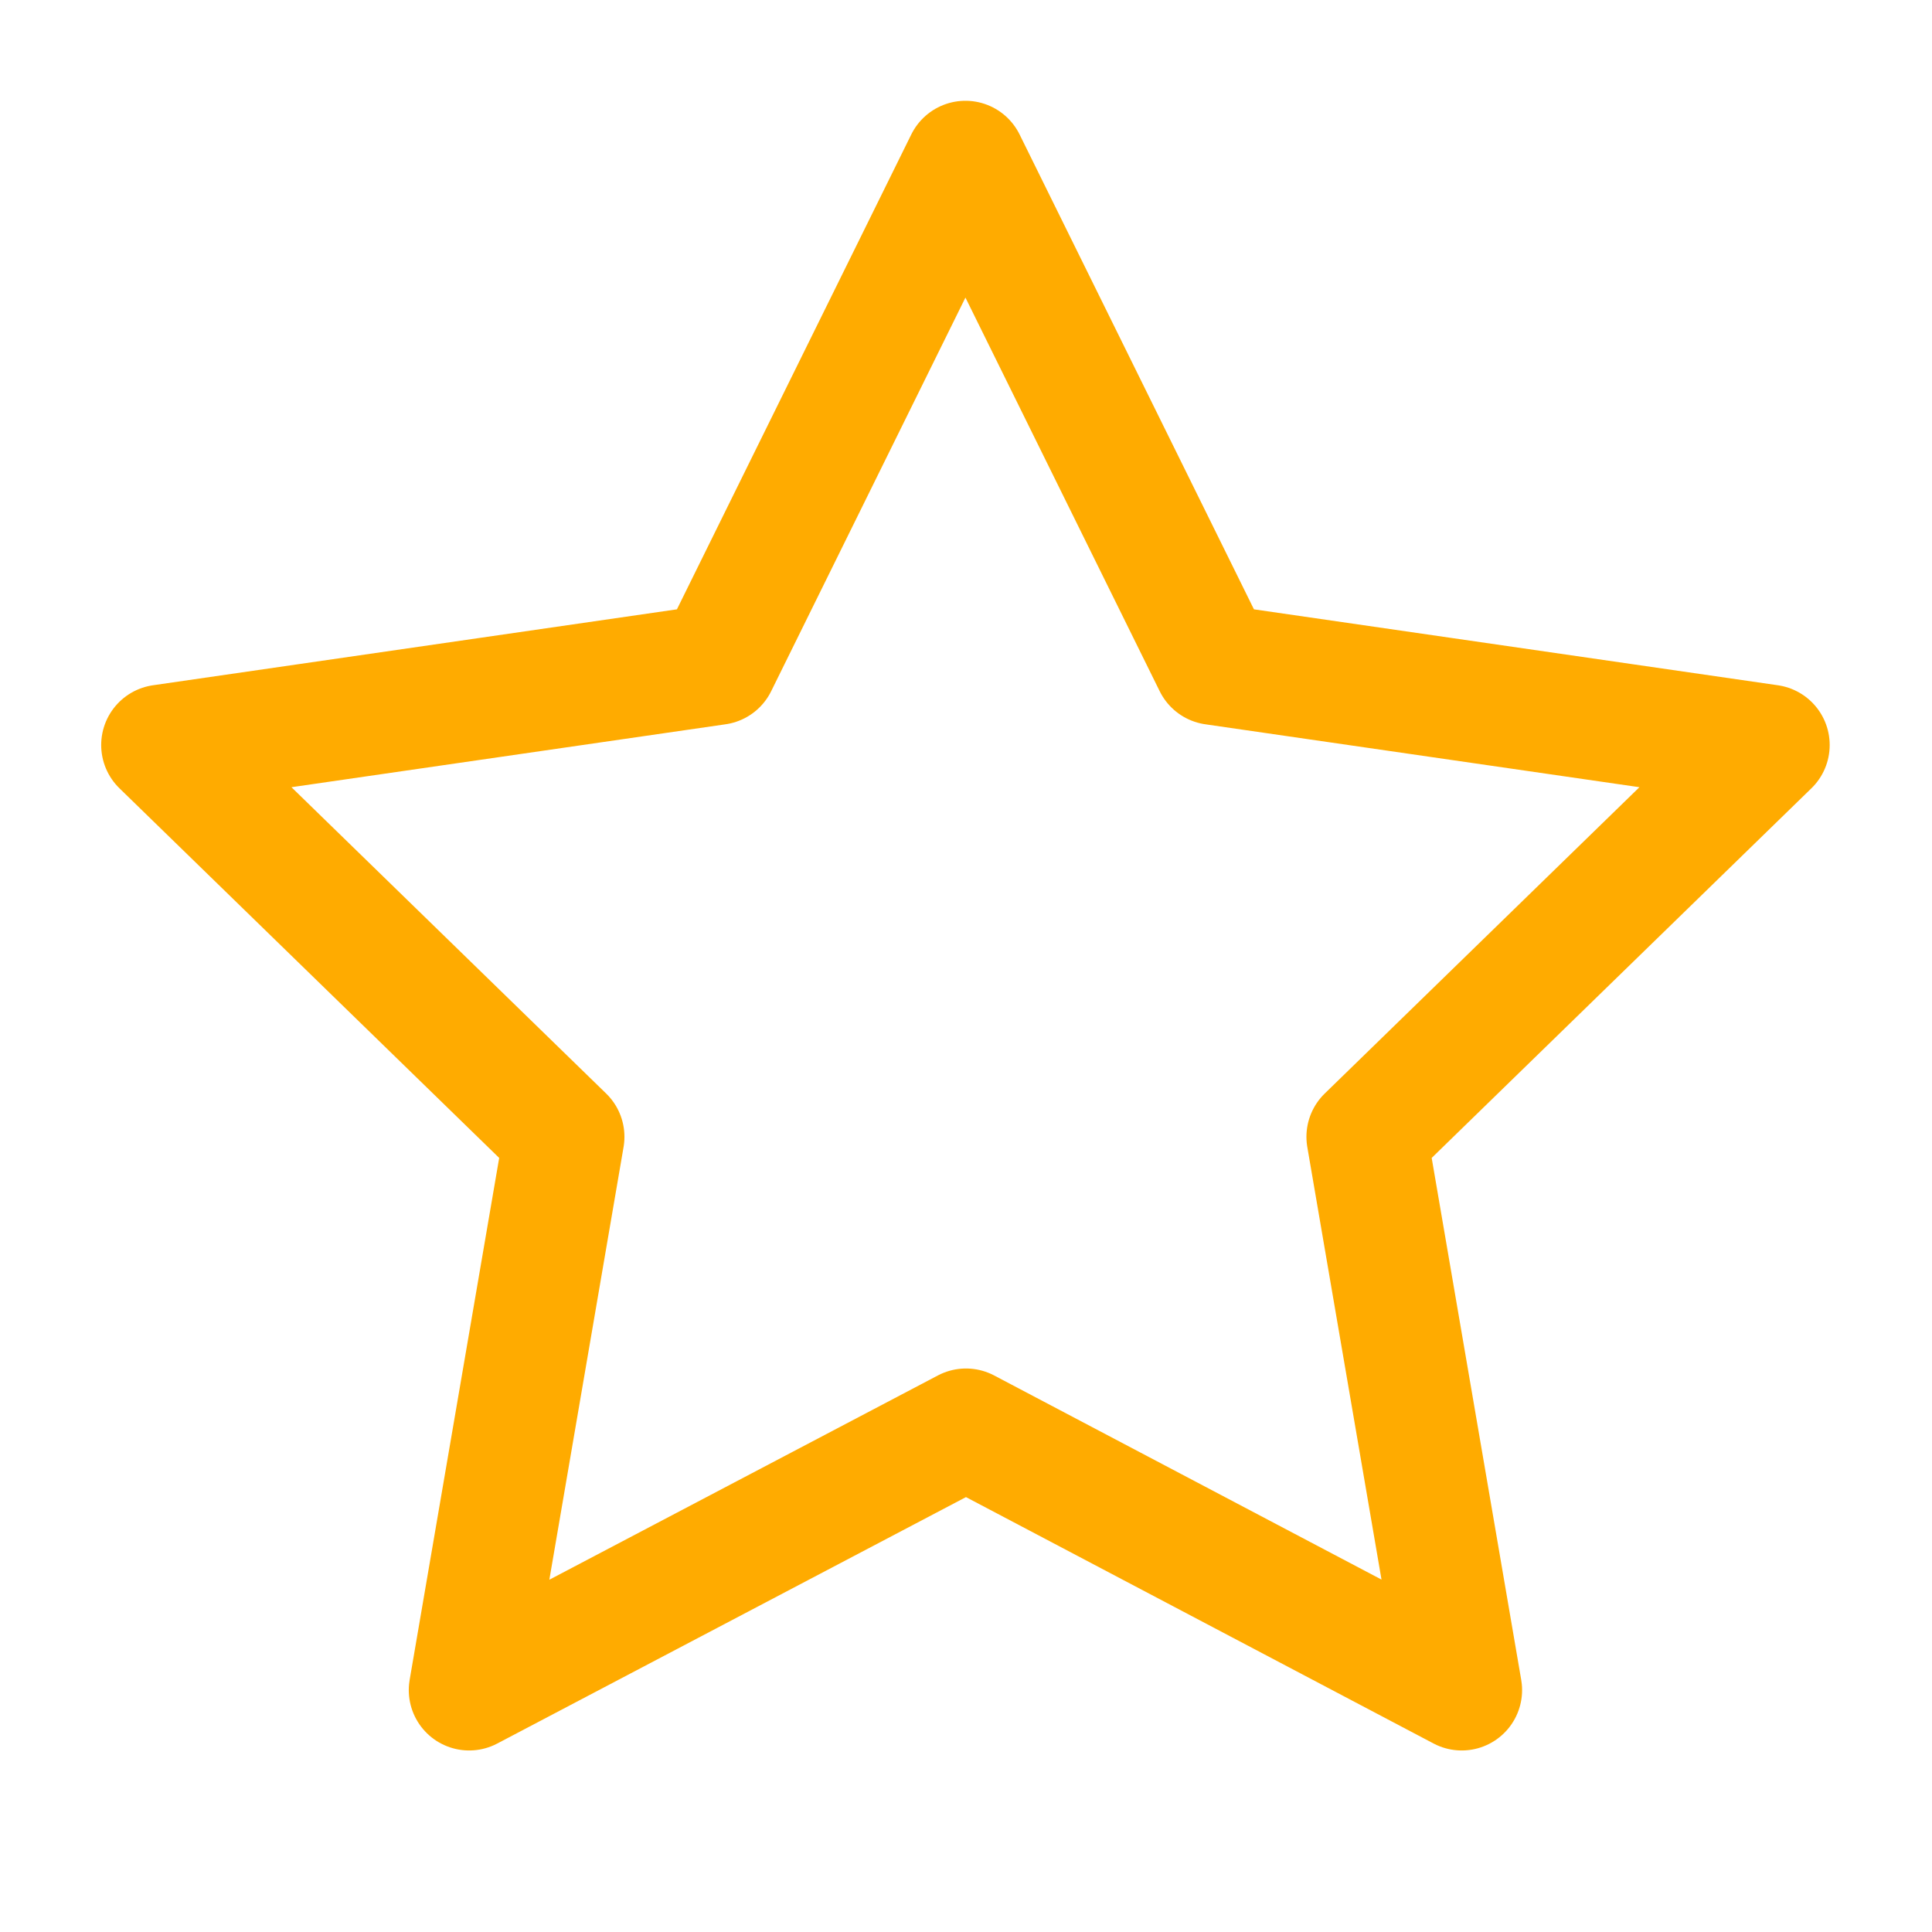<?xml version="1.0" encoding="UTF-8" standalone="no"?>
<svg
    width="24"
    height="24"
    viewBox="0 0 24 24"
    fill="none"
    stroke="currentColor"
    stroke-width="1.5"
    stroke-linecap="round"
    stroke-linejoin="round"
    class="icon icon-tabler icons-tabler-outline icon-tabler-star"
    version="1.1"
    id="svg2"
    sodipodi:docname="star-empty.svg"
    inkscape:version="1.4.1 (1:1.4.1+202503302257+93de688d07)"
    xmlns:inkscape="http://www.inkscape.org/namespaces/inkscape"
    xmlns:sodipodi="http://sodipodi.sourceforge.net/DTD/sodipodi-0.dtd"
    xmlns="http://www.w3.org/2000/svg"
    xmlns:svg="http://www.w3.org/2000/svg">
    <defs
        id="defs2"/>
    <sodipodi:namedview
        id="namedview2"
        pagecolor="#ffffff"
        bordercolor="#000000"
        borderopacity="0.25"
        inkscape:showpageshadow="2"
        inkscape:pageopacity="0.0"
        inkscape:pagecheckerboard="0"
        inkscape:deskcolor="#d1d1d1"
        inkscape:zoom="33.125"
        inkscape:cx="12"
        inkscape:cy="12"
        inkscape:window-width="1920"
        inkscape:window-height="1008"
        inkscape:window-x="0"
        inkscape:window-y="35"
        inkscape:window-maximized="1"
        inkscape:current-layer="svg2"/>
    <path
        stroke="none"
        d="M0 0h24v24H0z"
        fill="none"
        id="path1"/>
    <path
        d="M12 17.75l-6.172 3.245l1.179 -6.873l-5 -4.867l6.9 -1l3.086 -6.253l3.086 6.253l6.9 1l-5 4.867l1.179 6.873z"
        id="path2"
        style="stroke:#ffab00;stroke-opacity:1"/>
</svg>
